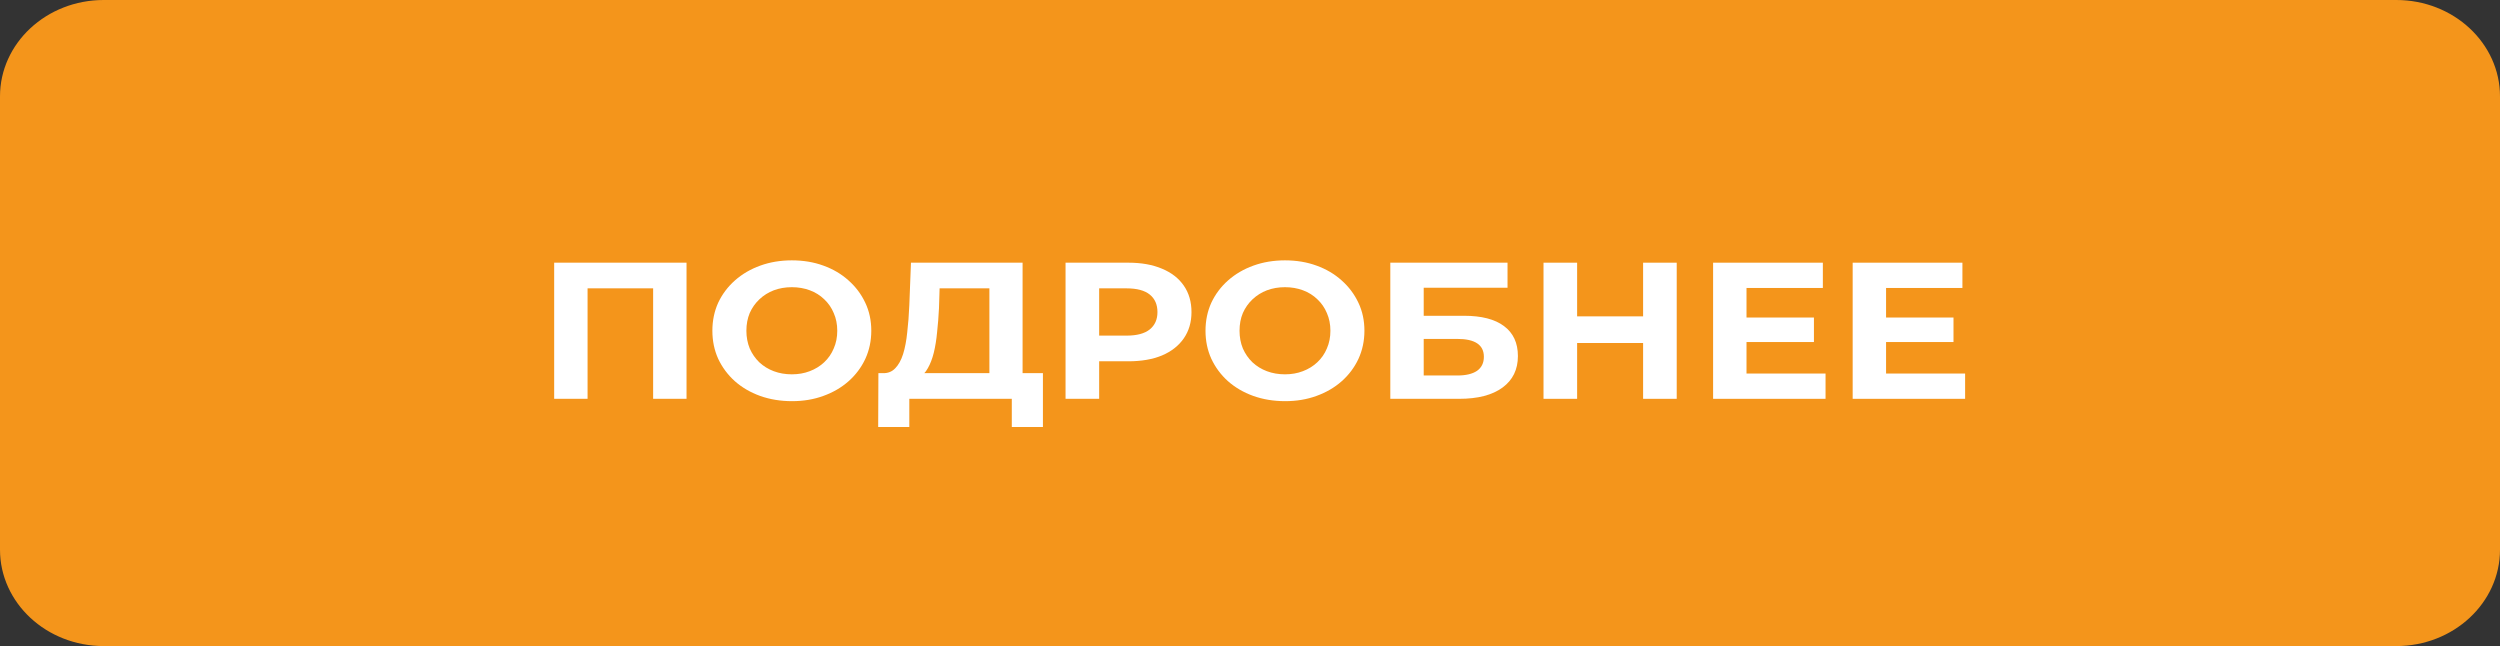 <svg width="178" height="46" viewBox="0 0 178 46" fill="none" xmlns="http://www.w3.org/2000/svg">
<rect x="0" y="0" width="178" height="46" fill="#333333" stroke="none"/>
<path d="M0 6.866C0 3.074 3.307 0 7.386 0H170.614C174.693 0 178 3.074 178 6.866V39.134C178 42.926 174.693 46 170.614 46H7.386C3.307 46 0 42.926 0 39.134V6.866Z" fill="#F4951B"/>
<path d="M134.111 22.608H139.089V24.353H134.111V22.608ZM134.288 26.596H139.916V28.396H131.91V18.703H139.724V20.503H134.288V26.596Z" fill="white"/>
<path d="M124.174 22.608H129.152V24.353H124.174V22.608ZM124.351 26.596H129.979V28.396H121.973V18.703H129.787V20.503H124.351V26.596Z" fill="white"/>
<path d="M116.989 18.703H119.382V28.396H116.989V18.703ZM112.291 28.396H109.898V18.703H112.291V28.396ZM117.166 24.422H112.114V22.525H117.166V24.422Z" fill="white"/>
<path d="M98.99 28.396V18.703H107.336V20.489H101.368V22.483H104.234C105.485 22.483 106.435 22.728 107.085 23.217C107.745 23.707 108.075 24.418 108.075 25.35C108.075 26.31 107.711 27.058 106.982 27.593C106.253 28.129 105.224 28.396 103.894 28.396H98.99ZM101.368 26.735H103.762C104.372 26.735 104.84 26.624 105.165 26.402C105.49 26.172 105.652 25.839 105.652 25.405C105.652 24.556 105.022 24.131 103.762 24.131H101.368V26.735Z" fill="white"/>
<path d="M91.504 28.563C90.687 28.563 89.929 28.438 89.23 28.189C88.54 27.94 87.939 27.589 87.427 27.136C86.925 26.684 86.531 26.153 86.246 25.544C85.97 24.935 85.832 24.27 85.832 23.55C85.832 22.83 85.97 22.165 86.246 21.556C86.531 20.947 86.93 20.416 87.442 19.963C87.954 19.511 88.555 19.16 89.244 18.911C89.934 18.662 90.682 18.537 91.49 18.537C92.307 18.537 93.055 18.662 93.735 18.911C94.424 19.16 95.02 19.511 95.522 19.963C96.034 20.416 96.433 20.947 96.719 21.556C97.004 22.156 97.147 22.821 97.147 23.55C97.147 24.27 97.004 24.939 96.719 25.558C96.433 26.167 96.034 26.698 95.522 27.15C95.02 27.593 94.424 27.94 93.735 28.189C93.055 28.438 92.312 28.563 91.504 28.563ZM91.49 26.652C91.953 26.652 92.376 26.578 92.76 26.43C93.154 26.282 93.499 26.07 93.794 25.793C94.09 25.516 94.316 25.189 94.474 24.81C94.641 24.431 94.725 24.012 94.725 23.55C94.725 23.088 94.641 22.668 94.474 22.29C94.316 21.911 94.09 21.584 93.794 21.307C93.508 21.03 93.169 20.817 92.775 20.67C92.381 20.522 91.953 20.448 91.49 20.448C91.027 20.448 90.598 20.522 90.204 20.67C89.82 20.817 89.481 21.03 89.185 21.307C88.89 21.584 88.658 21.911 88.491 22.29C88.333 22.668 88.255 23.088 88.255 23.55C88.255 24.002 88.333 24.422 88.491 24.81C88.658 25.189 88.885 25.516 89.171 25.793C89.466 26.07 89.811 26.282 90.204 26.43C90.598 26.578 91.027 26.652 91.49 26.652Z" fill="white"/>
<path d="M75.867 28.396V18.703H80.343C81.269 18.703 82.066 18.846 82.736 19.132C83.406 19.409 83.923 19.811 84.287 20.337C84.651 20.863 84.834 21.491 84.834 22.22C84.834 22.941 84.651 23.564 84.287 24.09C83.923 24.616 83.406 25.022 82.736 25.308C82.066 25.585 81.269 25.724 80.343 25.724H77.197L78.26 24.713V28.396H75.867ZM78.26 24.962L77.197 23.896H80.21C80.949 23.896 81.5 23.748 81.865 23.453C82.229 23.157 82.411 22.747 82.411 22.22C82.411 21.685 82.229 21.27 81.865 20.974C81.5 20.679 80.949 20.531 80.21 20.531H77.197L78.26 19.465V24.962Z" fill="white"/>
<path d="M70.445 27.399V20.531H66.9L66.856 21.943C66.826 22.544 66.782 23.111 66.722 23.647C66.673 24.182 66.594 24.671 66.486 25.114C66.378 25.548 66.235 25.918 66.058 26.222C65.89 26.527 65.679 26.744 65.423 26.873L62.867 26.569C63.222 26.578 63.512 26.462 63.739 26.222C63.975 25.982 64.162 25.645 64.3 25.212C64.438 24.768 64.536 24.251 64.595 23.66C64.664 23.07 64.714 22.428 64.743 21.736L64.861 18.703H72.808V27.399H70.445ZM62.527 30.404L62.542 26.569H74.256V30.404H72.04V28.396H64.743V30.404H62.527Z" fill="white"/>
<path d="M56.393 28.563C55.576 28.563 54.817 28.438 54.118 28.189C53.429 27.94 52.828 27.589 52.316 27.136C51.814 26.684 51.42 26.153 51.134 25.544C50.859 24.935 50.721 24.27 50.721 23.55C50.721 22.83 50.859 22.165 51.134 21.556C51.42 20.947 51.819 20.416 52.331 19.963C52.843 19.511 53.444 19.16 54.133 18.911C54.822 18.662 55.571 18.537 56.378 18.537C57.196 18.537 57.944 18.662 58.624 18.911C59.313 19.16 59.909 19.511 60.411 19.963C60.923 20.416 61.322 20.947 61.608 21.556C61.893 22.156 62.036 22.821 62.036 23.55C62.036 24.27 61.893 24.939 61.608 25.558C61.322 26.167 60.923 26.698 60.411 27.15C59.909 27.593 59.313 27.94 58.624 28.189C57.944 28.438 57.201 28.563 56.393 28.563ZM56.378 26.652C56.841 26.652 57.265 26.578 57.649 26.43C58.043 26.282 58.387 26.07 58.683 25.793C58.978 25.516 59.205 25.189 59.362 24.81C59.53 24.431 59.613 24.012 59.613 23.55C59.613 23.088 59.53 22.668 59.362 22.29C59.205 21.911 58.978 21.584 58.683 21.307C58.397 21.03 58.057 20.817 57.663 20.67C57.27 20.522 56.841 20.448 56.378 20.448C55.915 20.448 55.487 20.522 55.093 20.67C54.709 20.817 54.369 21.03 54.074 21.307C53.779 21.584 53.547 21.911 53.38 22.29C53.222 22.668 53.143 23.088 53.143 23.55C53.143 24.002 53.222 24.422 53.38 24.81C53.547 25.189 53.773 25.516 54.059 25.793C54.355 26.07 54.699 26.282 55.093 26.43C55.487 26.578 55.915 26.652 56.378 26.652Z" fill="white"/>
<path d="M39.457 28.396V18.703H48.881V28.396H46.503V20.019L47.05 20.531H41.289L41.835 20.019V28.396H39.457Z" fill="white"/>
</svg>

